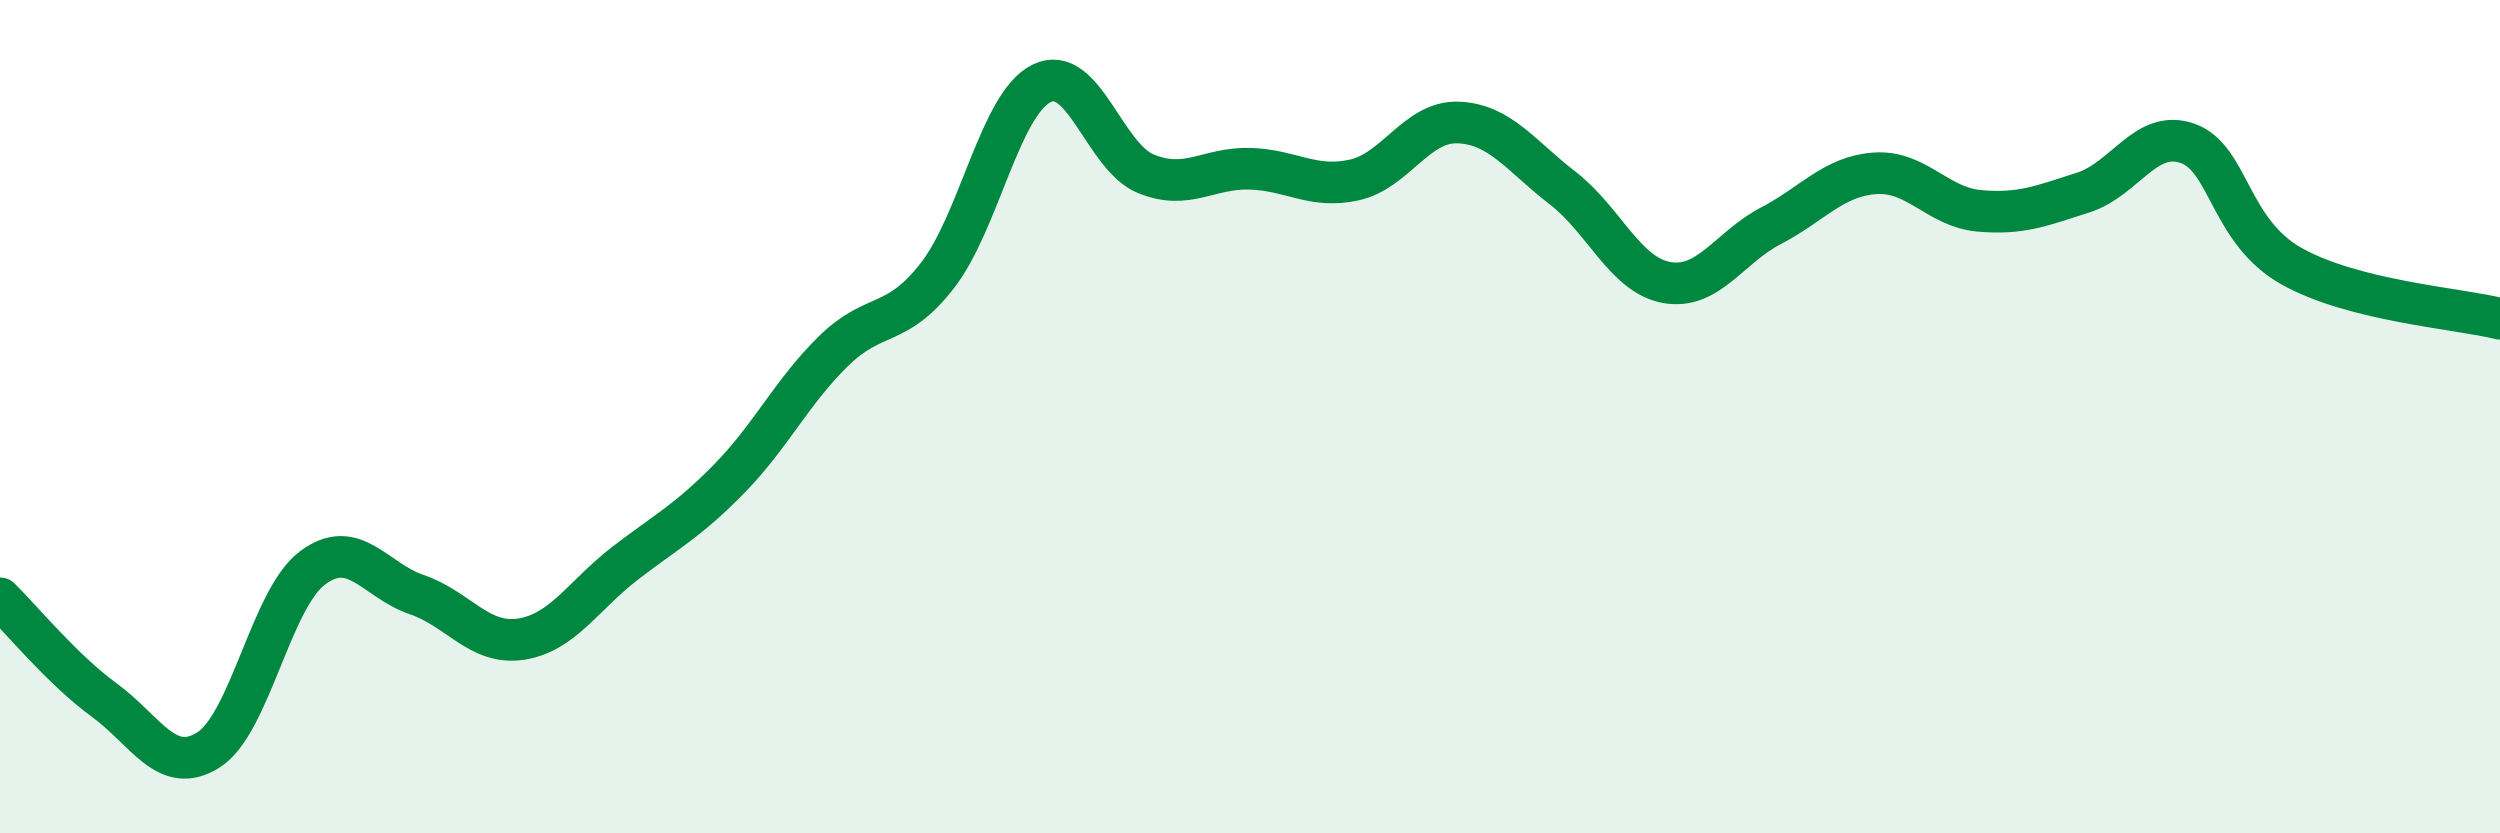 
    <svg width="60" height="20" viewBox="0 0 60 20" xmlns="http://www.w3.org/2000/svg">
      <path
        d="M 0,14.36 C 0.5,14.85 1.5,16.07 2.5,16.8 C 3.5,17.53 4,18.63 5,18 C 6,17.37 6.5,14.38 7.5,13.63 C 8.5,12.88 9,13.93 10,14.27 C 11,14.61 11.5,15.49 12.5,15.34 C 13.5,15.19 14,14.29 15,13.52 C 16,12.75 16.5,12.51 17.5,11.49 C 18.5,10.47 19,9.41 20,8.43 C 21,7.45 21.5,7.9 22.5,6.61 C 23.5,5.32 24,2.49 25,2 C 26,1.51 26.5,3.76 27.5,4.17 C 28.5,4.58 29,4.02 30,4.05 C 31,4.08 31.5,4.54 32.5,4.32 C 33.5,4.1 34,2.9 35,2.94 C 36,2.98 36.5,3.74 37.5,4.51 C 38.5,5.28 39,6.6 40,6.78 C 41,6.96 41.5,5.94 42.5,5.42 C 43.5,4.9 44,4.23 45,4.16 C 46,4.09 46.5,4.97 47.5,5.06 C 48.5,5.15 49,4.94 50,4.62 C 51,4.3 51.5,3.09 52.5,3.44 C 53.5,3.79 53.5,5.55 55,6.39 C 56.5,7.23 59,7.4 60,7.65L60 20L0 20Z"
        fill="#008740"
        opacity="0.1"
        stroke-linecap="round"
        stroke-linejoin="round"
      />
      <path
        d="M 0,14.36 C 0.5,14.85 1.5,16.07 2.5,16.8 C 3.5,17.53 4,18.63 5,18 C 6,17.37 6.5,14.38 7.5,13.63 C 8.5,12.88 9,13.93 10,14.27 C 11,14.61 11.5,15.49 12.5,15.34 C 13.5,15.19 14,14.29 15,13.52 C 16,12.75 16.5,12.51 17.5,11.49 C 18.5,10.47 19,9.41 20,8.43 C 21,7.45 21.5,7.9 22.5,6.61 C 23.5,5.32 24,2.49 25,2 C 26,1.51 26.5,3.76 27.5,4.17 C 28.5,4.58 29,4.02 30,4.05 C 31,4.08 31.5,4.54 32.5,4.32 C 33.5,4.1 34,2.9 35,2.94 C 36,2.98 36.5,3.74 37.5,4.51 C 38.5,5.28 39,6.6 40,6.78 C 41,6.96 41.5,5.94 42.5,5.42 C 43.5,4.9 44,4.23 45,4.16 C 46,4.09 46.5,4.97 47.5,5.06 C 48.5,5.15 49,4.94 50,4.62 C 51,4.3 51.5,3.09 52.5,3.44 C 53.5,3.79 53.5,5.55 55,6.39 C 56.5,7.23 59,7.4 60,7.65"
        stroke="#008740"
        stroke-width="1"
        fill="none"
        stroke-linecap="round"
        stroke-linejoin="round"
      />
    </svg>
  